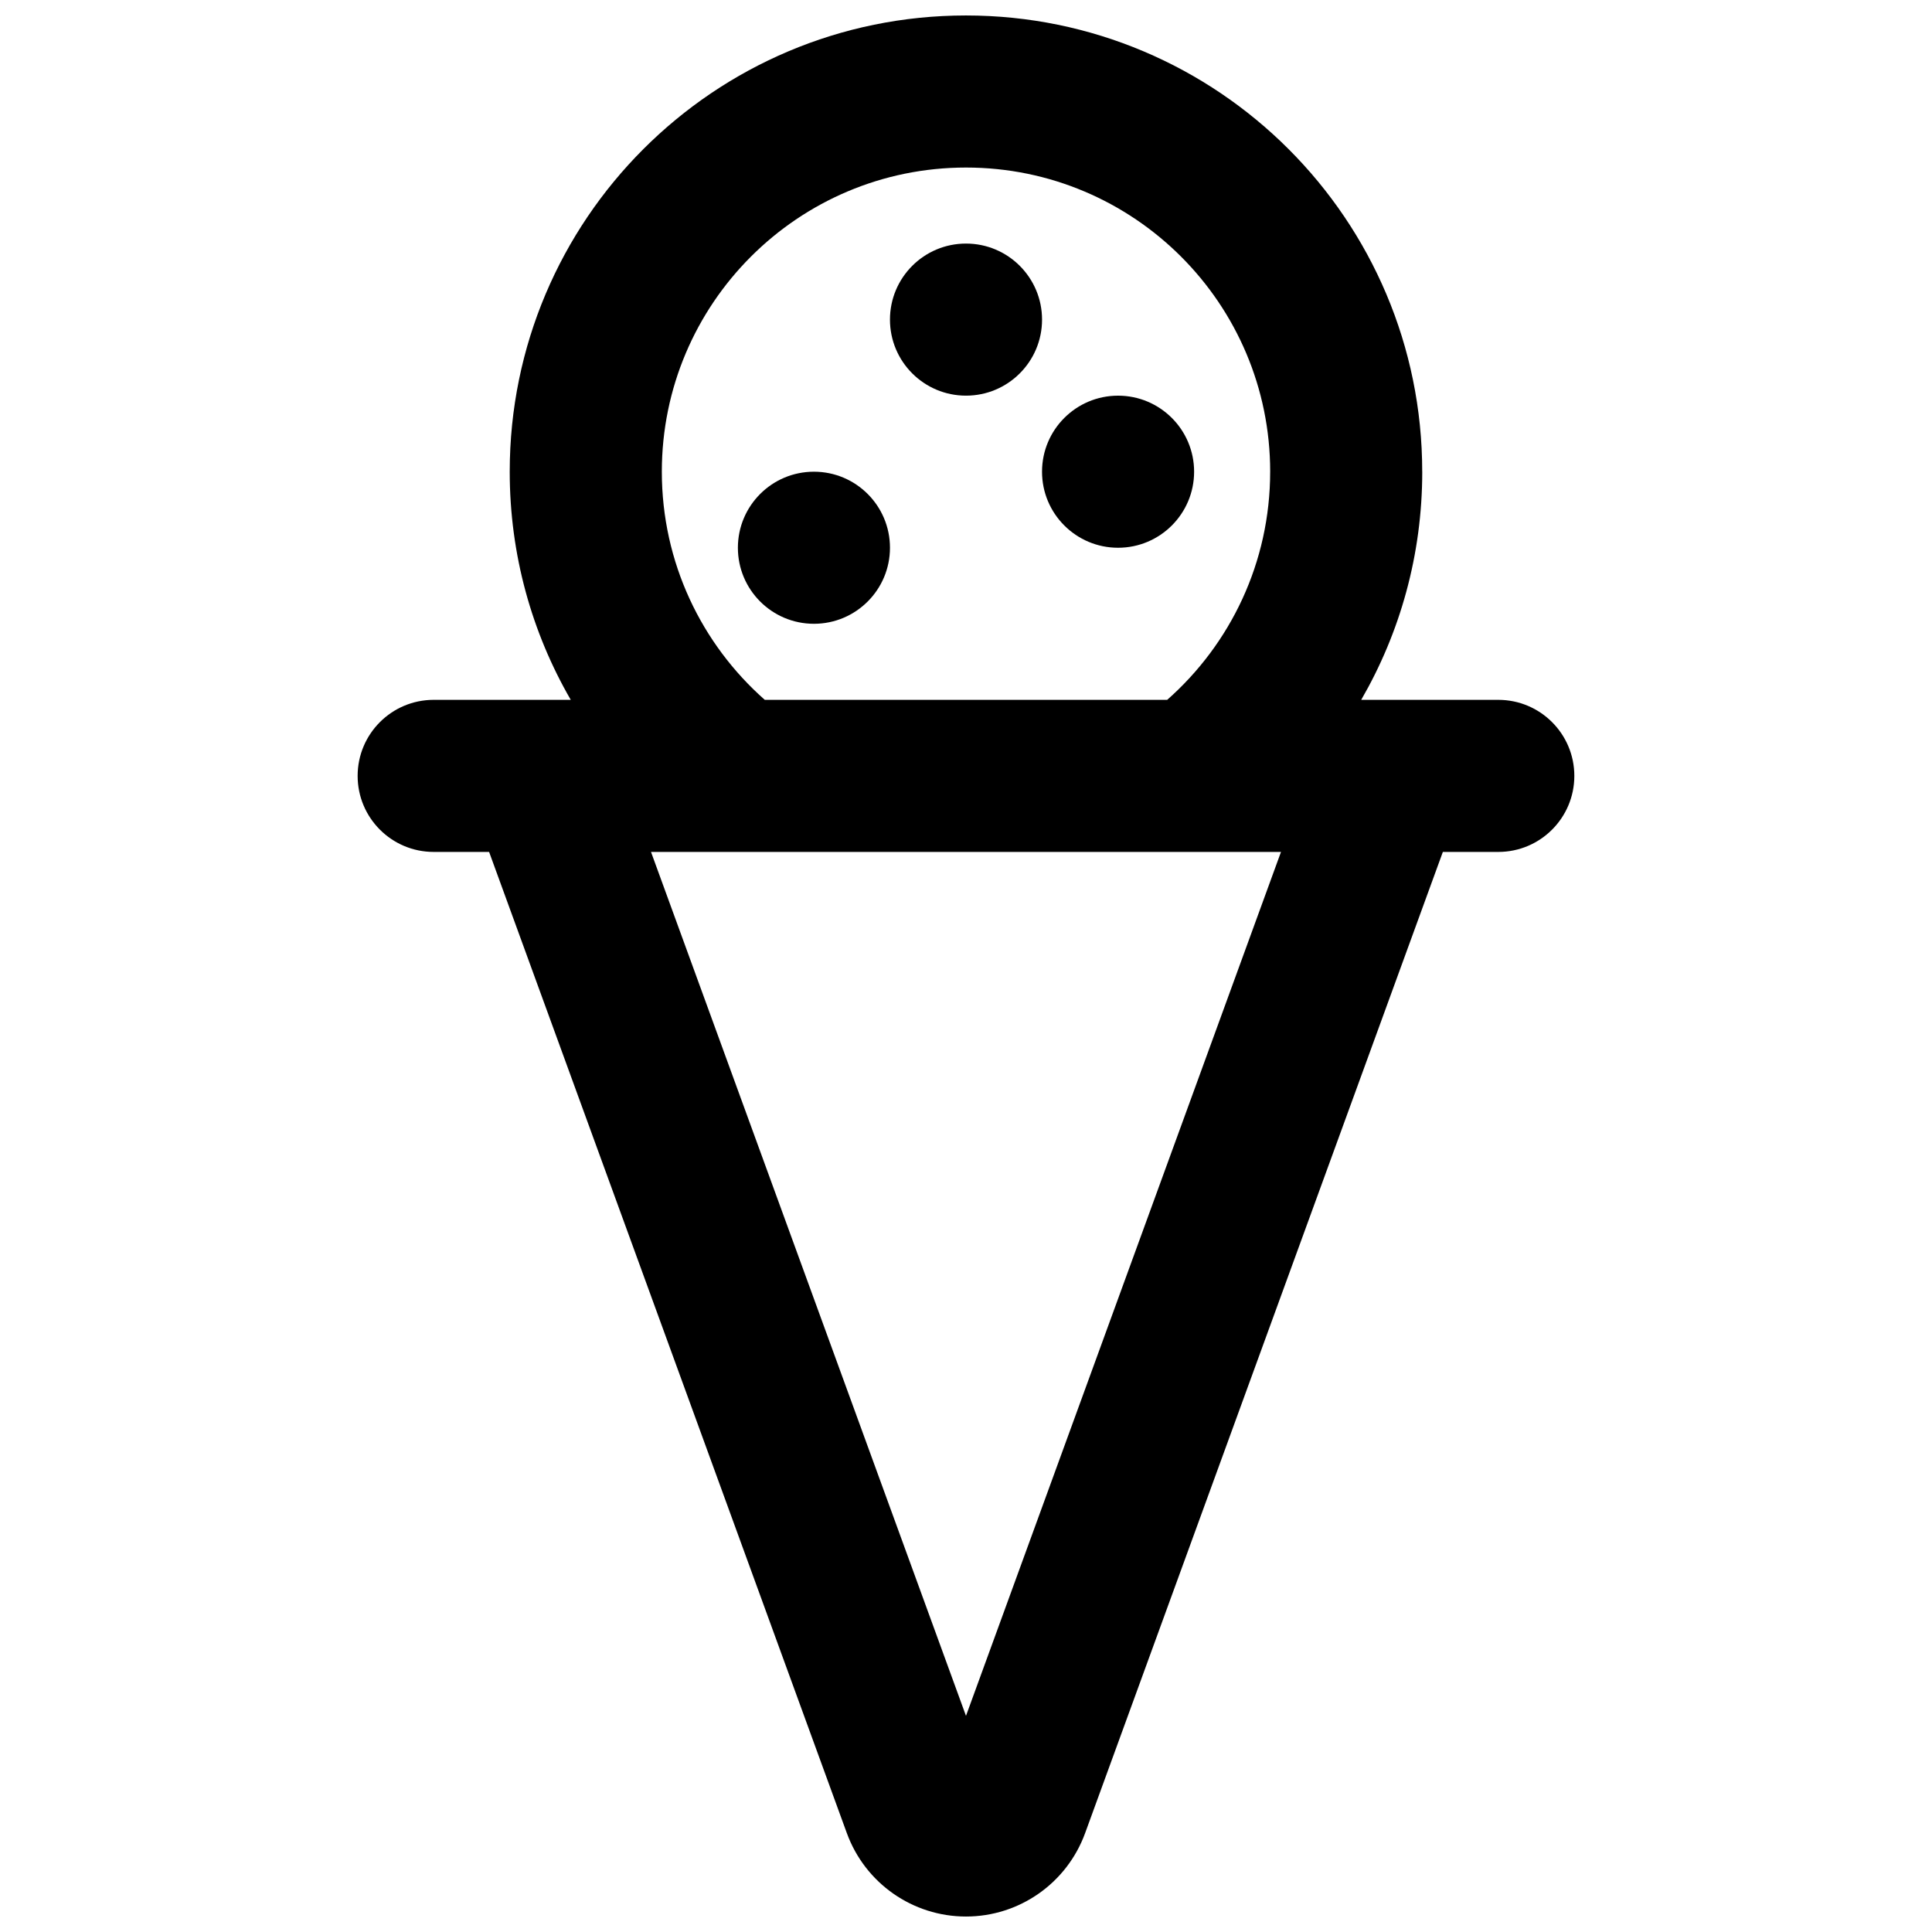 <?xml version="1.0" encoding="UTF-8"?>
<!-- Uploaded to: ICON Repo, www.iconrepo.com, Generator: ICON Repo Mixer Tools -->
<svg width="800px" height="800px" version="1.1" viewBox="144 144 512 512" xmlns="http://www.w3.org/2000/svg">
 <defs>
  <clipPath id="a">
   <path d="m238 148.09h324v503.81h-324z"/>
  </clipPath>
 </defs>
 <path d="m359.7 309.31c-11.129 0-20.152-9.023-20.152-20.152s9.023-20.152 20.152-20.152c11.129 0 20.152 9.023 20.152 20.152s-9.023 20.152-20.152 20.152z"/>
 <path d="m379.85 228.7c0 11.129 9.023 20.152 20.152 20.152s20.152-9.023 20.152-20.152-9.023-20.152-20.152-20.152-20.152 9.023-20.152 20.152z"/>
 <path d="m440.3 289.16c-11.129 0-20.152-9.023-20.152-20.152 0-11.129 9.023-20.152 20.152-20.152 11.125 0 20.152 9.023 20.152 20.152 0 11.129-9.027 20.152-20.152 20.152z"/>
 <g clip-path="url(#a)">
  <path d="m520.91 269.01c0 22.023-5.887 42.672-16.176 60.457h36.328c11.125 0 20.152 9.023 20.152 20.152 0 11.129-9.027 20.152-20.152 20.152h-14.691l-94.809 260.04c-4.844 13.266-17.449 22.09-31.566 22.09-14.121 0-26.727-8.824-31.57-22.09l-94.809-260.04h-14.688c-11.129 0-20.152-9.023-20.152-20.152 0-11.129 9.023-20.152 20.152-20.152h36.328c-10.293-17.785-16.176-38.434-16.176-60.457 0-66.777 54.137-120.91 120.91-120.91 66.773 0 120.91 54.137 120.91 120.91zm-40.305 0c0 24.078-10.551 45.688-27.289 60.457h-106.64c-16.738-14.77-27.285-36.379-27.285-60.457 0-44.52 36.09-80.609 80.609-80.609 44.516 0 80.609 36.09 80.609 80.609zm-80.609 329.71-83.473-228.95h166.95z" fill-rule="evenodd"/>
 </g>
</svg>